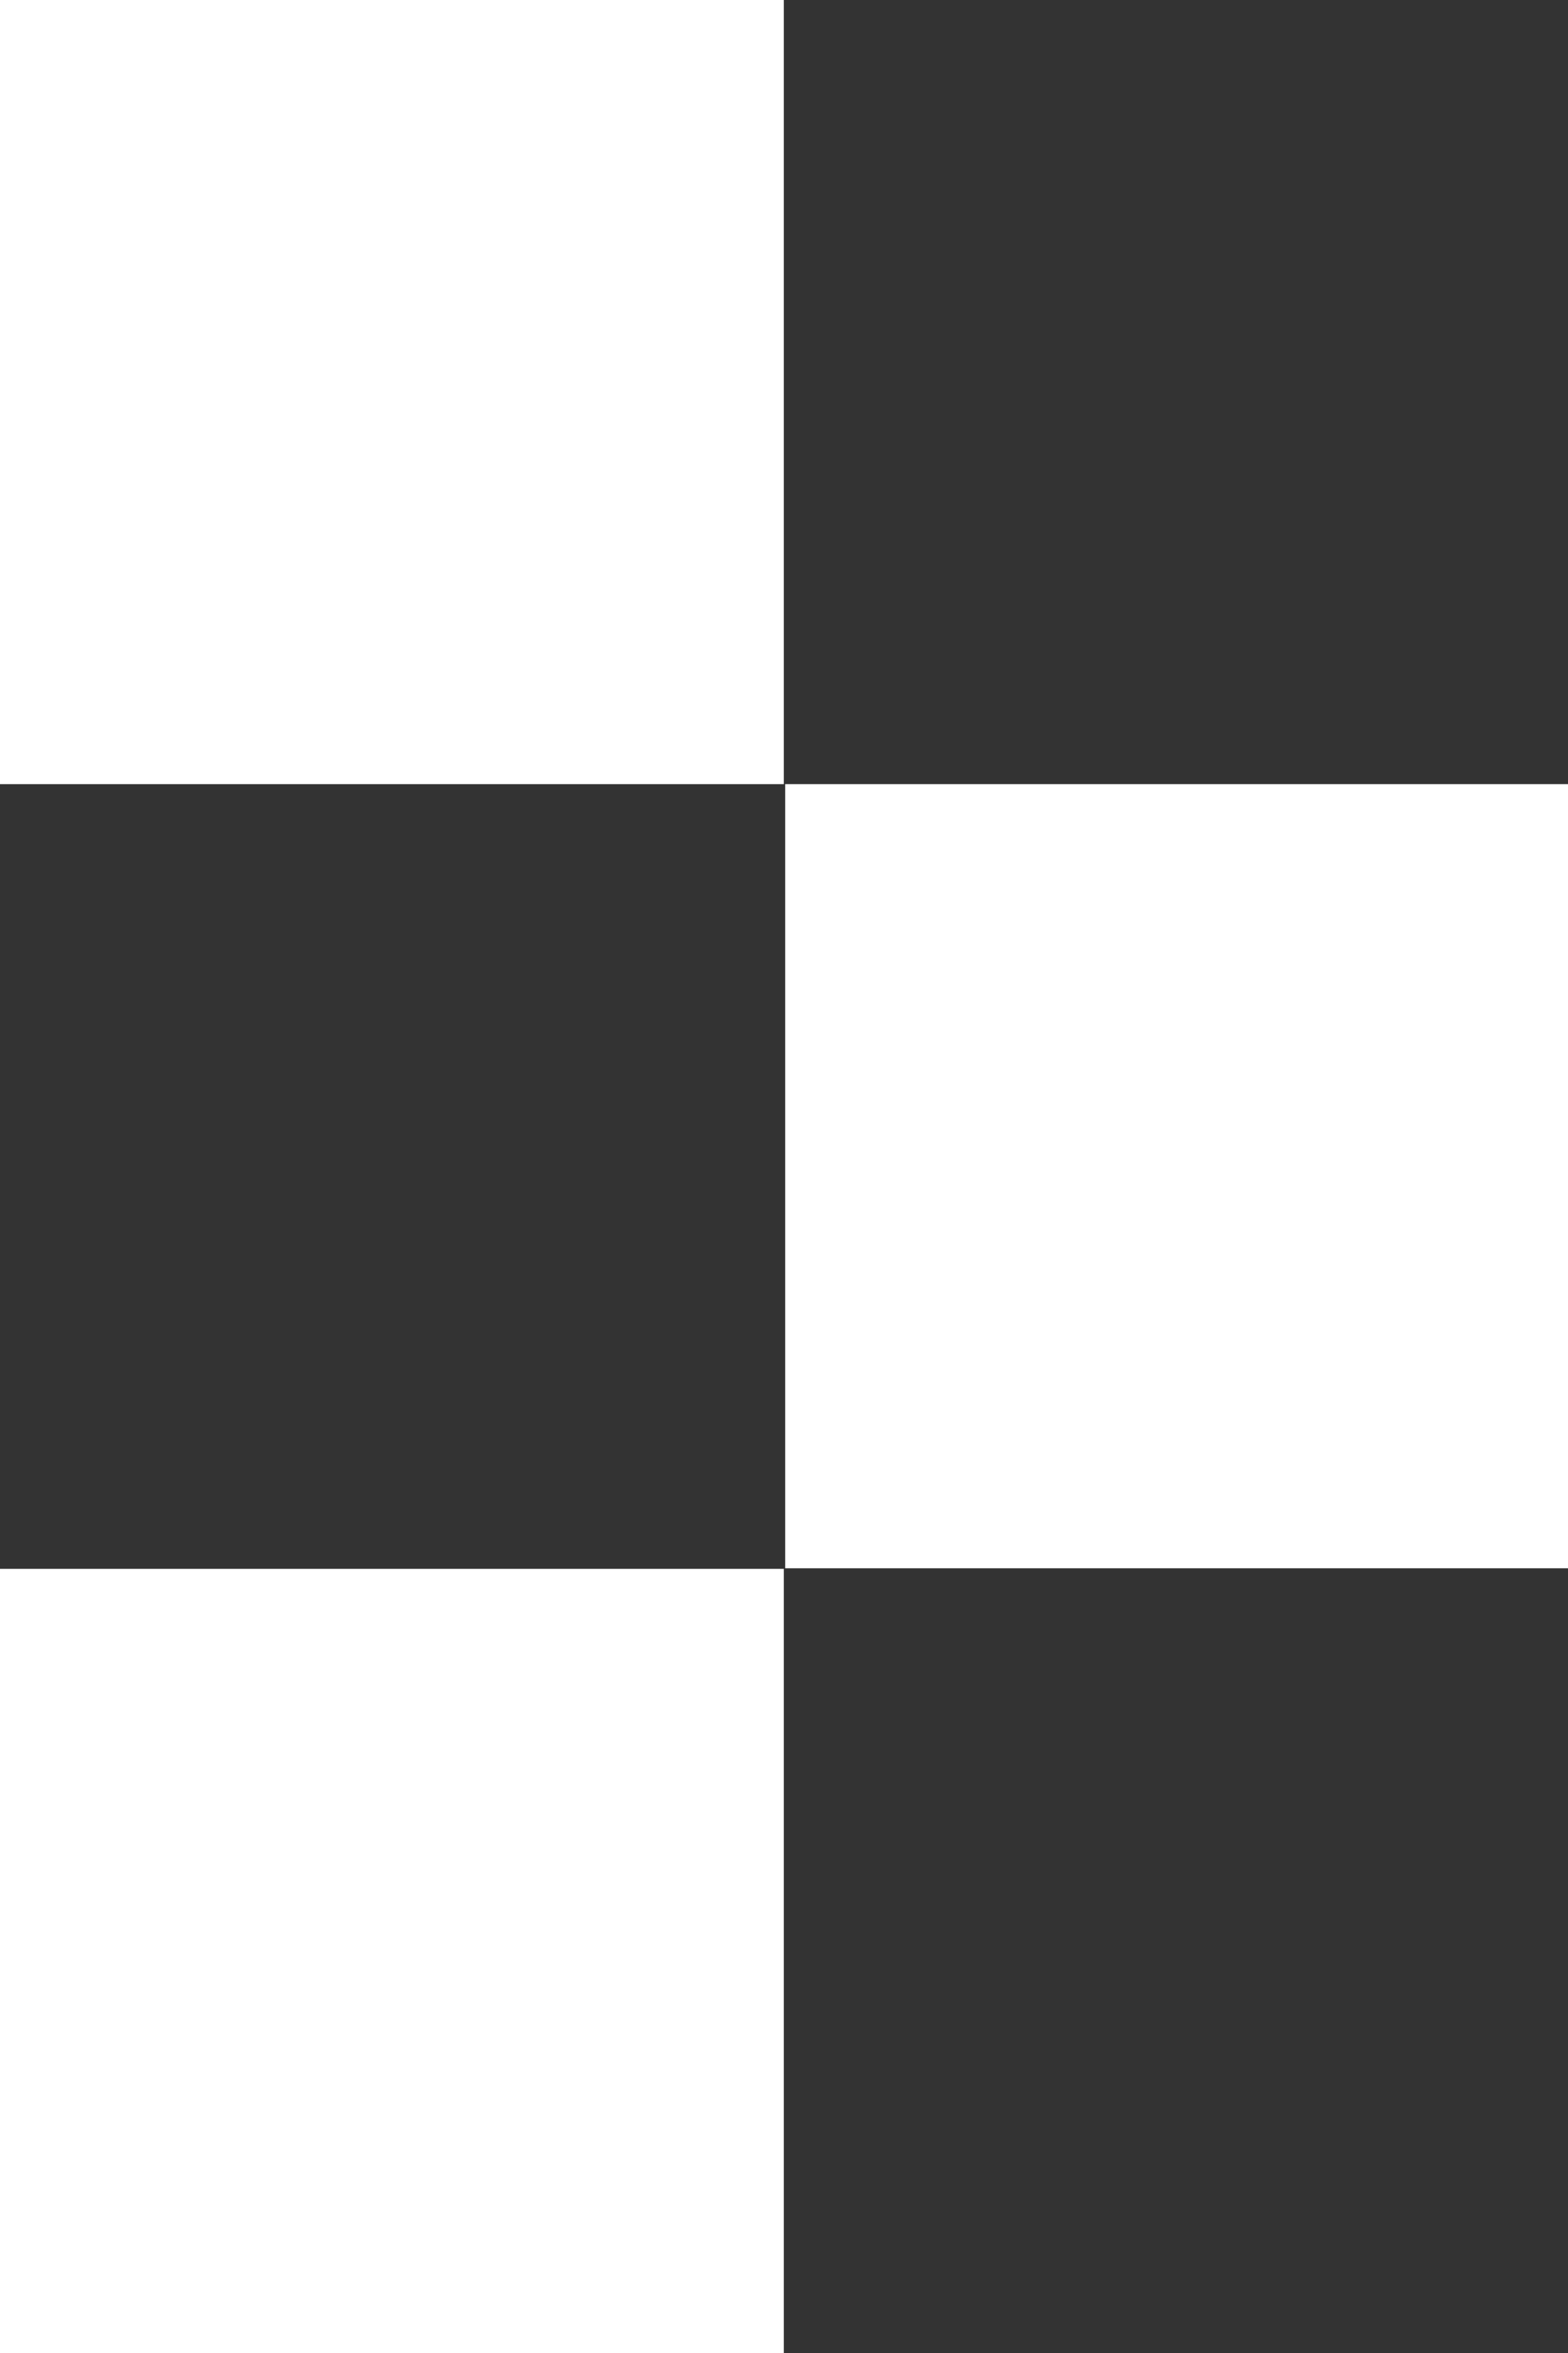 <svg xmlns="http://www.w3.org/2000/svg" width="8" height="12" viewBox="0 0 8 12" fill="none">
  <rect x="0" y="0" width="8" height="12" fill="#333333" stroke="none"/>
  <path d="M0 0H3.999V3.999H0V0Z" fill="white"/>
  <path d="M4.006 3.999H8.005V7.998H4.006V3.999Z" fill="white"/>
  <path d="M0 8.001H3.999V12H0V8.001Z" fill="white"/>
</svg>